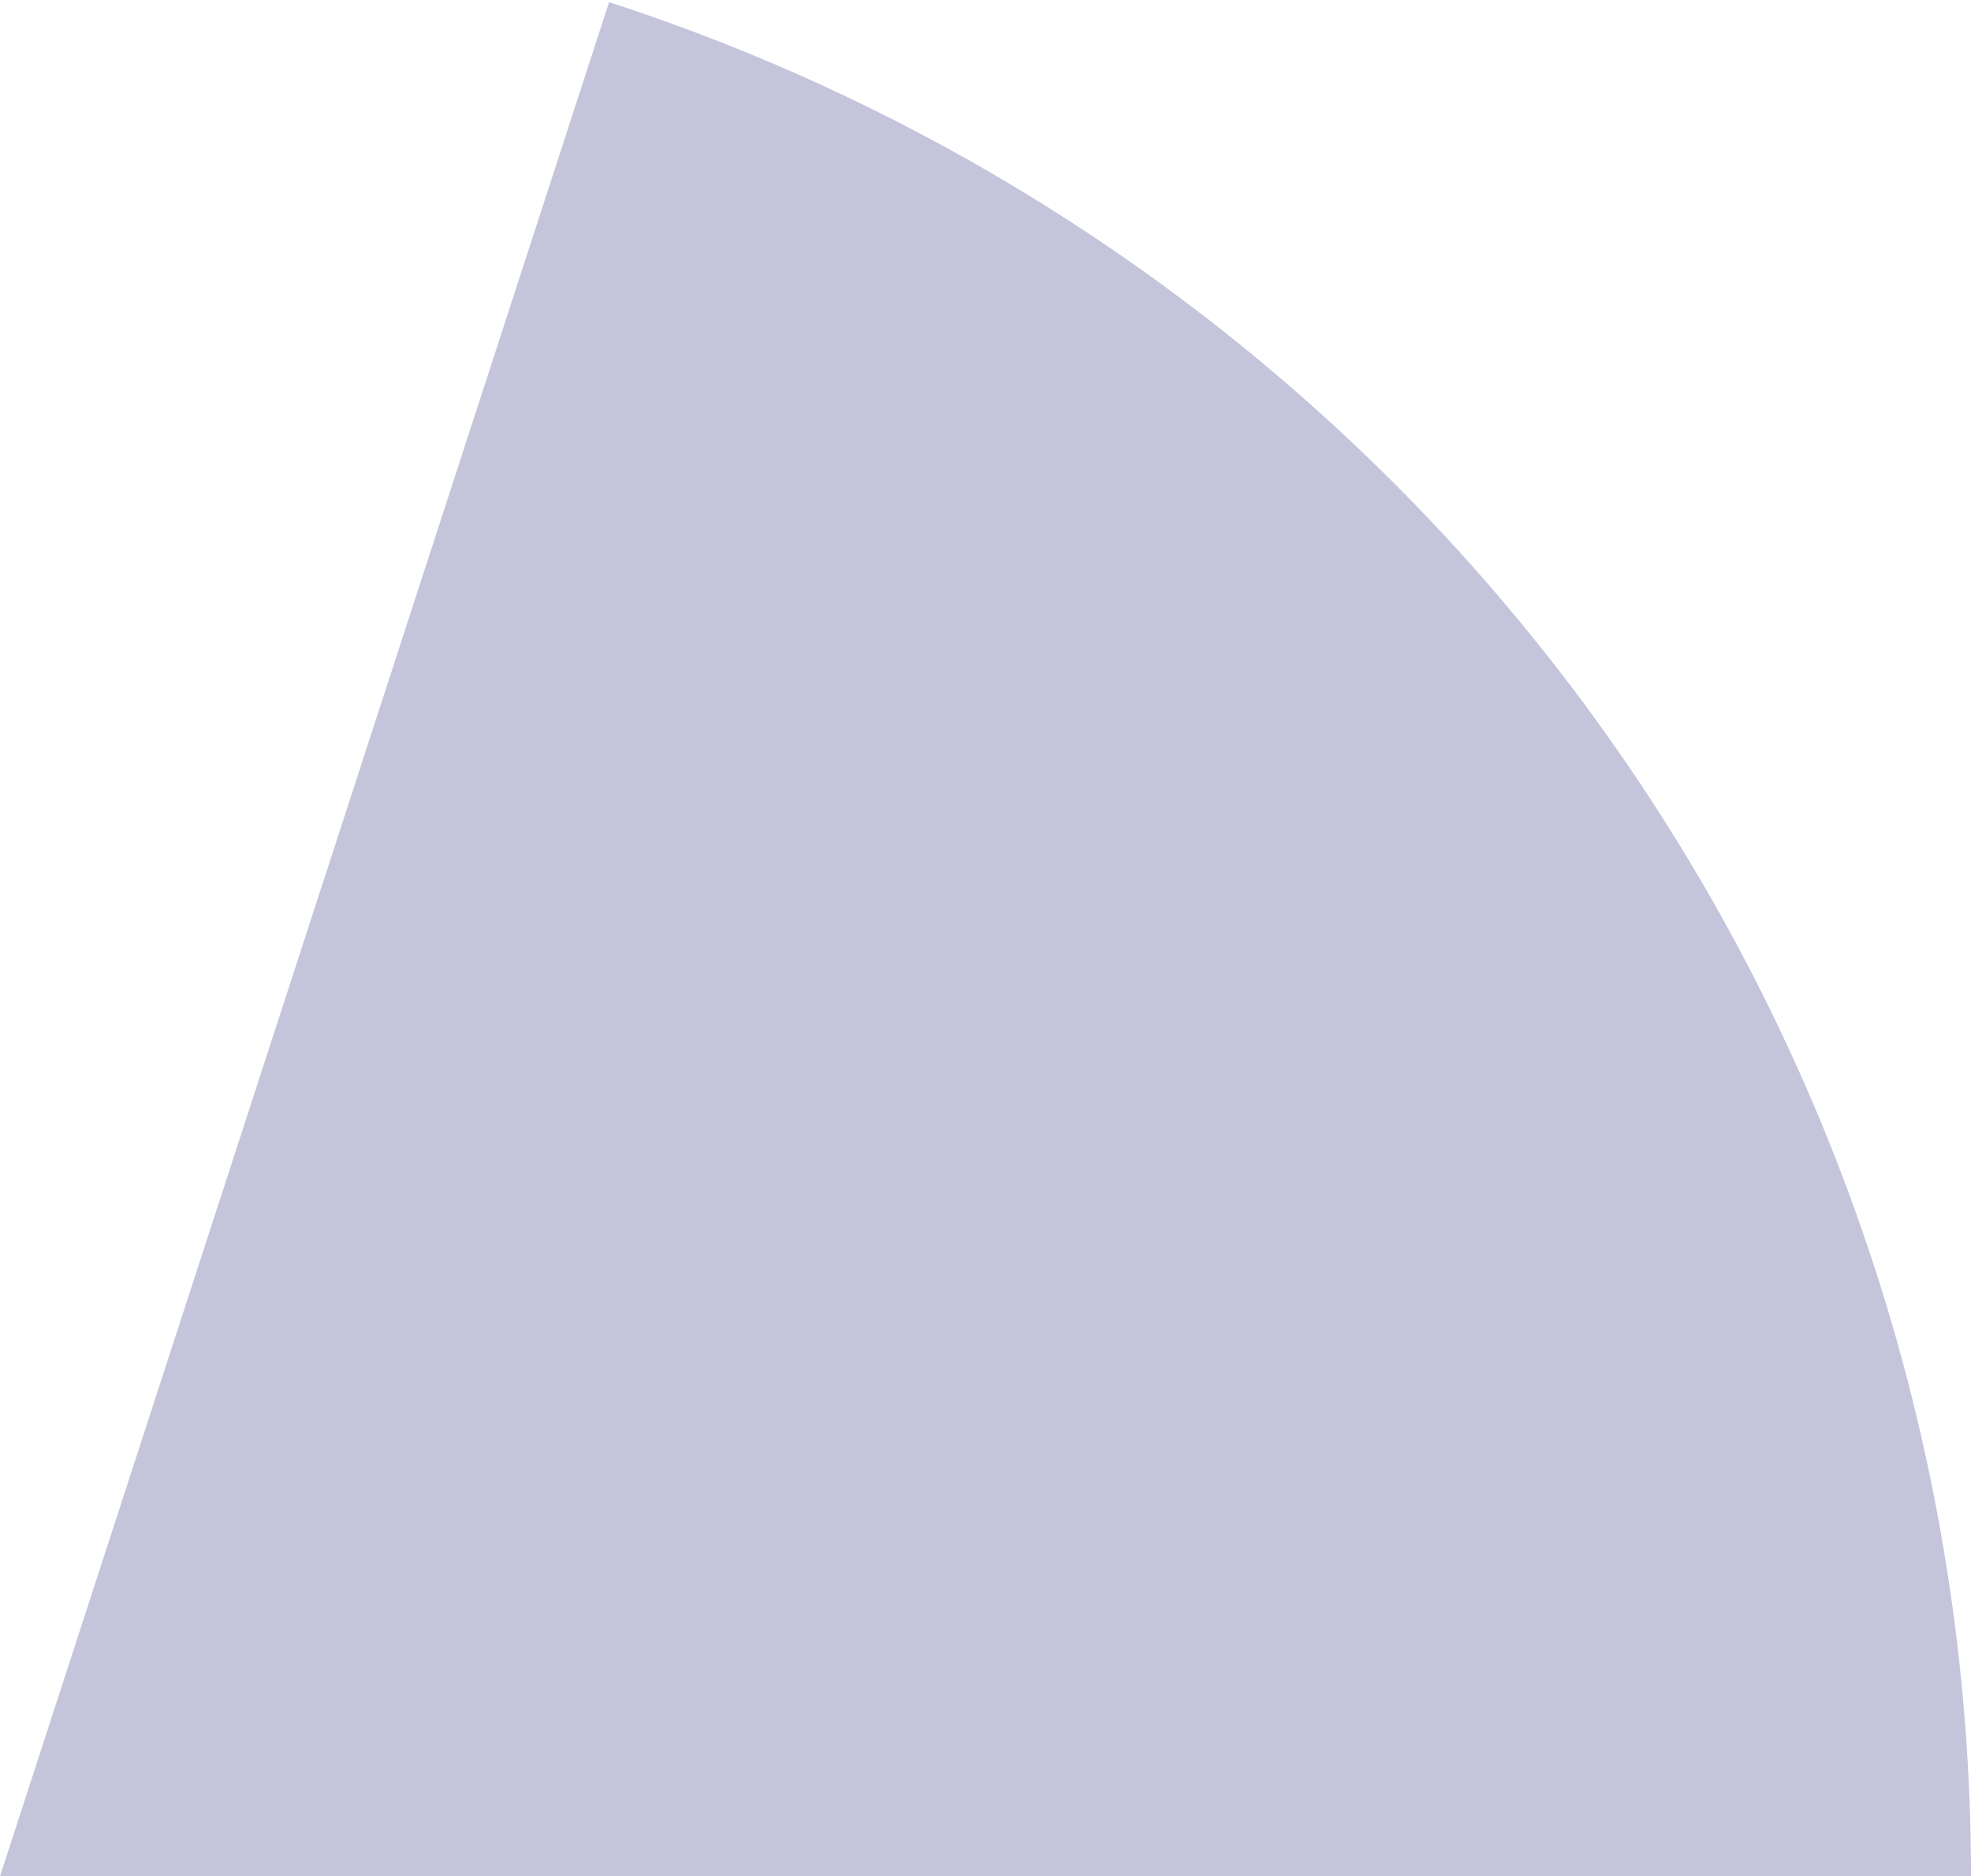 <?xml version="1.0" encoding="UTF-8"?> <svg xmlns="http://www.w3.org/2000/svg" width="397" height="378" viewBox="0 0 397 378" fill="none"> <path d="M397 378C397 294.162 370.459 212.476 321.18 144.649C271.901 76.823 202.415 26.338 122.68 0.431L0 378H397Z" fill="#C4C4DB"></path> </svg> 